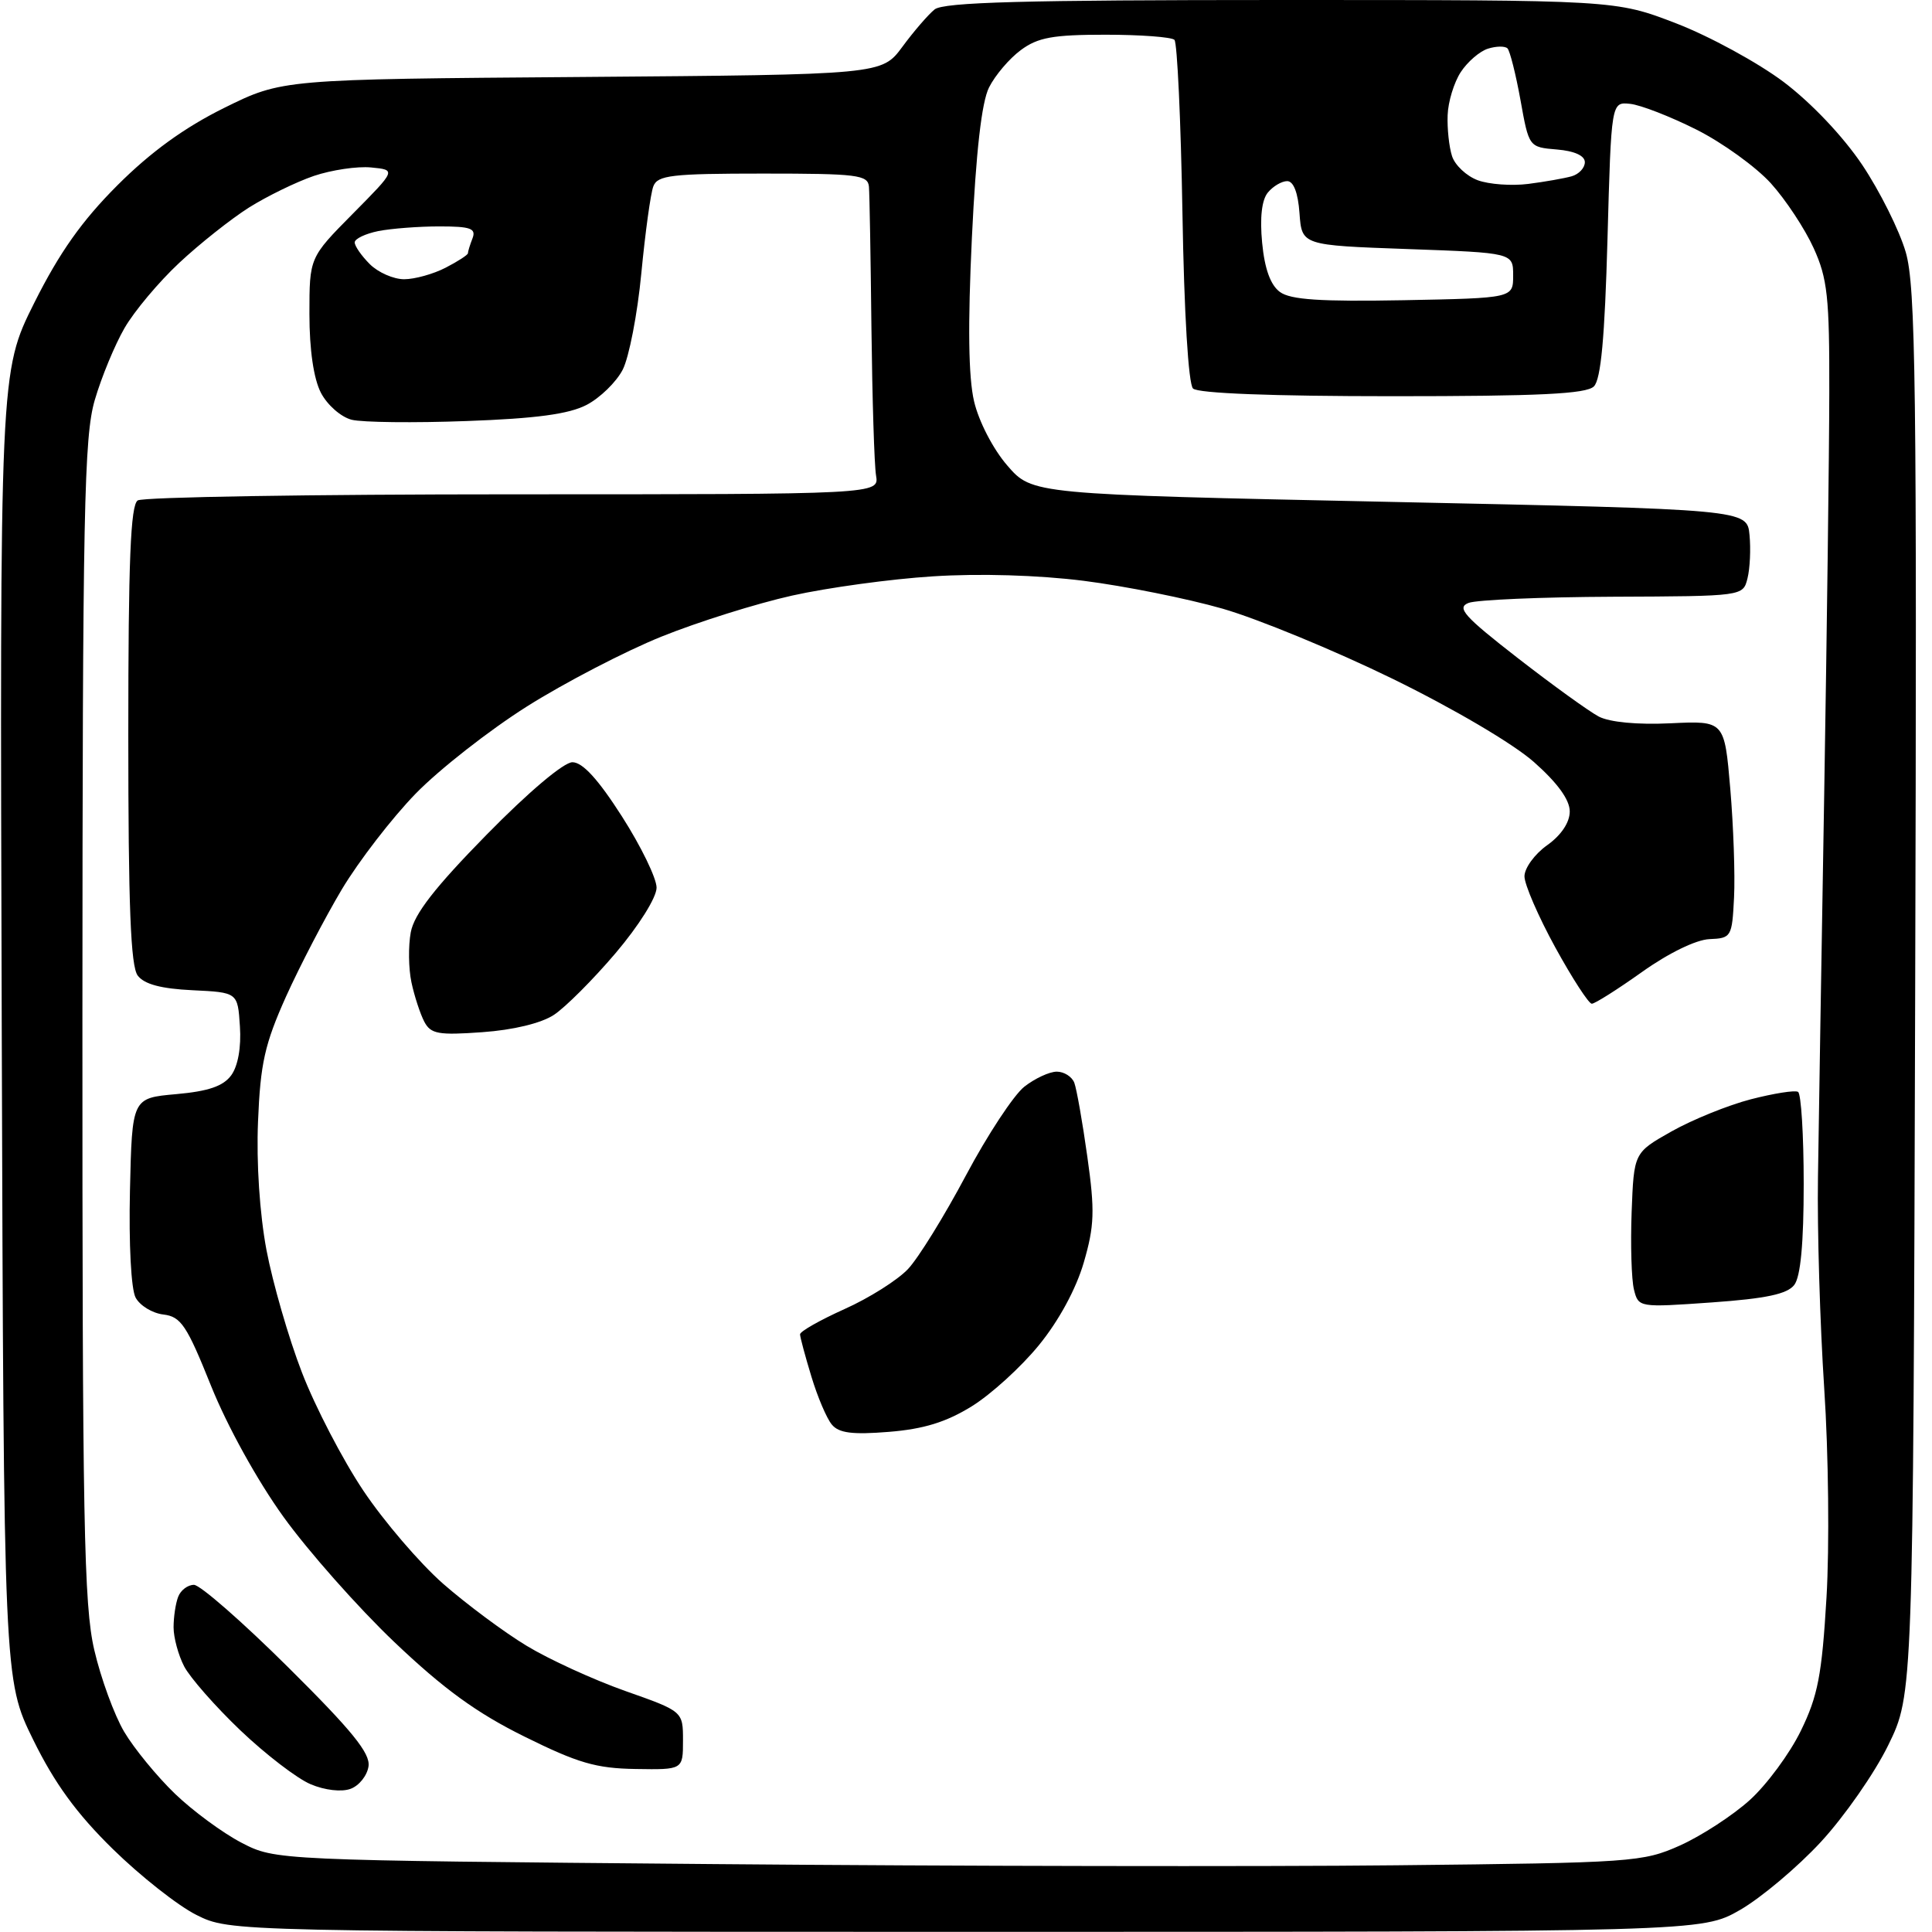 <?xml version="1.0" encoding="UTF-8" standalone="no"?>
<svg 
  version="1.1" 
  xmlns="http://www.w3.org/2000/svg" 
  xmlns:xlink="http://www.w3.org/1999/xlink" 
  xmlns:svg="http://www.w3.org/2000/svg"
  xmlns:rdf="http://www.w3.org/1999/02/22-rdf-syntax-ns#"
  xmlns:cc="http://creativecommons.org/ns#"
  xmlns:dc="http://purl.org/dc/elements/1.1/"
  viewBox="0 0 256 256"
  width="256"
  height="256"
>
<style>svg {background-color: white; }</style>"
<path stroke="none" fill="black" fill-rule="evenodd" d="M128.00,255.98C30.50,255.97 30.50,255.97 26.03,253.74C23.57,252.51 18.58,248.57 14.94,245.00C10.15,240.31 7.23,236.29 4.41,230.55C0.50,222.60 0.50,222.60 0.23,135.94C-0.03,49.27 -0.03,49.27 4.54,40.13C7.88,33.46 10.85,29.26 15.56,24.55C19.97,20.14 24.43,16.91 29.70,14.30C37.39,10.50 37.39,10.50 77.12,10.20C116.84,9.89 116.84,9.89 119.57,6.20C121.07,4.16 122.99,1.94 123.84,1.25C125.02,0.29 135.74,0.00 169.72,0.00C214.06,0.00 214.06,0.00 222.11,3.10C226.54,4.81 232.93,8.30 236.33,10.85C240.01,13.63 244.21,18.06 246.75,21.84C249.08,25.32 251.68,30.53 252.52,33.41C253.84,37.97 254.01,50.76 253.77,131.58C253.50,224.50 253.50,224.50 250.20,231.25C248.39,234.96 244.36,240.73 241.26,244.08C238.16,247.43 233.34,251.48 230.56,253.08C225.50,255.98 225.50,255.98 128.00,255.98zM185.00,247.16C216.37,246.83 217.68,246.74 222.62,244.53C225.44,243.26 229.59,240.56 231.84,238.53C234.10,236.49 237.15,232.36 238.62,229.34C240.88,224.72 241.41,221.96 242.02,211.68C242.42,204.98 242.29,192.53 241.72,184.00C241.16,175.47 240.78,162.88 240.89,156.00C240.99,149.12 241.36,126.18 241.72,105.00C242.07,83.82 242.38,59.98 242.39,52.00C242.42,39.37 242.15,36.90 240.32,32.88C239.17,30.34 236.62,26.47 234.65,24.29C232.68,22.12 228.24,18.91 224.78,17.17C221.33,15.44 217.38,13.90 216.00,13.76C213.50,13.50 213.50,13.50 213.00,31.70C212.64,44.74 212.13,50.27 211.20,51.20C210.20,52.20 203.98,52.50 184.50,52.50C168.54,52.50 158.72,52.12 158.08,51.48C157.47,50.87 156.90,41.50 156.68,28.21C156.47,15.98 155.99,5.66 155.62,5.28C155.24,4.91 151.13,4.60 146.47,4.60C139.52,4.60 137.52,4.96 135.26,6.64C133.74,7.76 131.85,9.99 131.05,11.59C130.07,13.54 129.33,20.09 128.78,31.50C128.23,43.10 128.32,49.99 129.07,53.18C129.69,55.84 131.59,59.51 133.47,61.68C136.77,65.50 136.77,65.50 184.13,66.50C231.50,67.50 231.50,67.50 231.82,70.89C232.00,72.75 231.88,75.34 231.55,76.64C230.96,79.00 230.96,79.00 213.73,79.07C204.25,79.11 195.64,79.48 194.59,79.89C192.97,80.52 193.99,81.66 201.09,87.18C205.71,90.77 210.56,94.27 211.85,94.95C213.30,95.70 216.97,96.05 221.35,95.84C228.50,95.50 228.50,95.50 229.27,104.50C229.69,109.45 229.92,115.93 229.77,118.91C229.51,124.16 229.41,124.32 226.50,124.44C224.73,124.52 221.07,126.30 217.58,128.79C214.33,131.10 211.33,133.00 210.92,133.00C210.52,133.00 208.34,129.65 206.09,125.55C203.84,121.45 202.00,117.20 202.00,116.12C202.00,115.03 203.35,113.17 205.00,112.00C206.87,110.67 208.00,108.98 208.00,107.52C208.00,105.97 206.37,103.73 203.25,100.97C200.50,98.54 192.60,93.89 184.50,89.93C176.80,86.17 166.67,82.00 161.99,80.65C157.31,79.31 149.03,77.65 143.59,76.96C137.54,76.20 129.78,75.97 123.60,76.37C118.04,76.72 109.65,77.87 104.95,78.92C100.25,79.97 92.47,82.41 87.66,84.35C82.84,86.29 74.82,90.46 69.82,93.61C64.82,96.77 58.18,101.97 55.07,105.17C51.95,108.38 47.56,114.07 45.31,117.82C43.07,121.58 39.73,127.99 37.89,132.07C35.08,138.34 34.50,140.92 34.19,148.60C33.96,154.09 34.41,160.86 35.31,165.64C36.14,170.00 38.24,177.29 40.00,181.84C41.75,186.39 45.42,193.45 48.14,197.51C50.86,201.58 55.62,207.13 58.71,209.85C61.81,212.56 66.79,216.27 69.77,218.07C72.75,219.88 78.63,222.57 82.84,224.06C90.50,226.76 90.50,226.76 90.50,230.63C90.50,234.50 90.50,234.50 84.23,234.40C78.98,234.32 76.56,233.61 69.48,230.10C63.15,226.97 58.79,223.80 52.25,217.58C47.44,213.00 40.83,205.53 37.56,200.99C34.08,196.16 30.10,188.95 27.96,183.62C24.75,175.62 23.98,174.46 21.65,174.18C20.19,174.01 18.54,173.00 17.97,171.94C17.37,170.83 17.06,164.84 17.22,157.76C17.50,145.50 17.50,145.50 23.34,144.98C27.61,144.60 29.58,143.93 30.64,142.48C31.53,141.26 31.98,138.78 31.79,136.00C31.50,131.50 31.50,131.50 25.50,131.21C21.35,131.01 19.12,130.42 18.25,129.27C17.31,128.03 17.00,120.02 17.00,97.37C17.00,74.27 17.30,66.93 18.25,66.31C18.94,65.86 41.33,65.50 68.00,65.50C116.50,65.50 116.50,65.50 116.08,63.00C115.85,61.62 115.58,52.85 115.47,43.50C115.37,34.15 115.22,25.71 115.14,24.75C115.01,23.17 113.62,23.00 101.11,23.00C88.98,23.00 87.13,23.22 86.57,24.69C86.21,25.62 85.50,30.80 84.98,36.20C84.47,41.59 83.35,47.35 82.51,48.99C81.66,50.63 79.51,52.72 77.73,53.65C75.39,54.87 71.02,55.46 61.83,55.79C54.87,56.05 48.01,55.97 46.60,55.62C45.18,55.26 43.36,53.66 42.52,52.04C41.56,50.18 41.00,46.35 41.00,41.61C41.00,34.13 41.00,34.13 46.75,28.32C52.50,22.51 52.50,22.51 49.18,22.19C47.35,22.01 43.94,22.52 41.59,23.31C39.25,24.11 35.38,26.00 32.99,27.50C30.61,29.01 26.44,32.31 23.74,34.84C21.04,37.36 17.78,41.25 16.50,43.47C15.22,45.68 13.44,49.98 12.56,53.00C11.14,57.85 10.94,67.60 10.92,135.14C10.91,201.62 11.11,212.68 12.49,218.62C13.36,222.38 15.15,227.27 16.46,229.48C17.77,231.69 20.79,235.37 23.17,237.67C25.55,239.96 29.52,242.88 32.00,244.17C36.50,246.50 36.50,246.50 94.50,247.00C126.40,247.28 167.12,247.35 185.00,247.16zM46.45,237.03C45.26,237.47 43.04,237.22 41.16,236.42C39.37,235.67 35.19,232.46 31.85,229.28C28.52,226.10 25.17,222.28 24.40,220.80C23.63,219.31 23.00,216.99 23.00,215.63C23.00,214.27 23.27,212.45 23.61,211.58C23.94,210.71 24.88,210.00 25.70,210.00C26.51,210.00 32.13,214.91 38.17,220.91C46.64,229.31 49.09,232.32 48.83,234.05C48.65,235.28 47.58,236.62 46.45,237.03zM117.77,189.73C112.94,190.12 111.15,189.89 110.22,188.76C109.54,187.95 108.32,185.08 107.51,182.39C106.69,179.70 106.02,177.19 106.01,176.81C106.00,176.42 108.66,174.92 111.90,173.46C115.15,172.01 118.93,169.62 120.31,168.16C121.69,166.70 125.14,161.11 127.99,155.75C130.84,150.39 134.32,145.11 135.72,144.00C137.12,142.90 139.06,142.00 140.03,142.00C140.99,142.00 142.04,142.66 142.35,143.47C142.66,144.29 143.44,148.70 144.08,153.29C145.09,160.45 145.02,162.43 143.60,167.31C142.58,170.80 140.30,175.01 137.67,178.23C135.32,181.12 131.31,184.77 128.75,186.35C125.37,188.44 122.39,189.36 117.77,189.73zM226.80,172.58C217.17,173.26 217.10,173.25 216.51,170.88C216.18,169.57 216.04,164.95 216.20,160.61C216.50,152.73 216.50,152.73 221.50,149.91C224.26,148.36 228.98,146.44 232.00,145.66C235.03,144.88 237.84,144.43 238.25,144.68C238.66,144.92 239.00,150.41 239.00,156.87C239.00,164.73 238.59,169.16 237.75,170.26C236.82,171.47 234.02,172.07 226.80,172.58zM63.91,136.77C58.08,137.19 57.08,137.01 56.22,135.38C55.68,134.34 54.91,132.00 54.52,130.17C54.13,128.34 54.09,125.35 54.43,123.53C54.88,121.12 57.62,117.59 64.47,110.61C70.04,104.93 74.70,101.00 75.85,101.00C77.20,101.00 79.27,103.27 82.41,108.18C84.93,112.12 87.00,116.37 87.00,117.62C87.00,118.91 84.67,122.64 81.58,126.28C78.60,129.79 74.91,133.48 73.39,134.48C71.70,135.59 68.00,136.48 63.91,136.77zM185.98,39.78C200.50,39.50 200.50,39.50 200.50,36.50C200.50,33.50 200.50,33.50 186.50,33.00C172.50,32.50 172.50,32.50 172.19,28.25C172.00,25.55 171.40,24.00 170.56,24.00C169.84,24.00 168.68,24.68 168.00,25.51C167.19,26.48 166.92,28.84 167.24,32.17C167.57,35.63 168.35,37.78 169.60,38.69C171.00,39.72 174.97,39.98 185.98,39.78zM53.55,37.00C54.95,37.00 57.43,36.31 59.05,35.47C60.67,34.64 62.00,33.77 62.00,33.56C62.00,33.34 62.27,32.45 62.61,31.58C63.11,30.27 62.36,30.00 58.23,30.00C55.49,30.00 51.84,30.28 50.12,30.62C48.41,30.97 47.00,31.64 47.00,32.12C47.00,32.61 47.90,33.90 49.00,35.00C50.10,36.10 52.15,37.00 53.55,37.00zM202.50,24.37C204.70,24.09 207.29,23.63 208.25,23.36C209.21,23.09 210.00,22.25 210.00,21.49C210.00,20.63 208.62,20.00 206.30,19.81C202.59,19.50 202.59,19.50 201.47,13.25C200.85,9.82 200.07,6.74 199.75,6.41C199.42,6.09 198.26,6.10 197.16,6.45C196.07,6.79 194.45,8.19 193.56,9.55C192.67,10.91 191.88,13.48 191.82,15.26C191.75,17.04 192.01,19.48 192.40,20.68C192.78,21.88 194.31,23.32 195.80,23.88C197.28,24.43 200.30,24.65 202.50,24.37z" />

</svg>